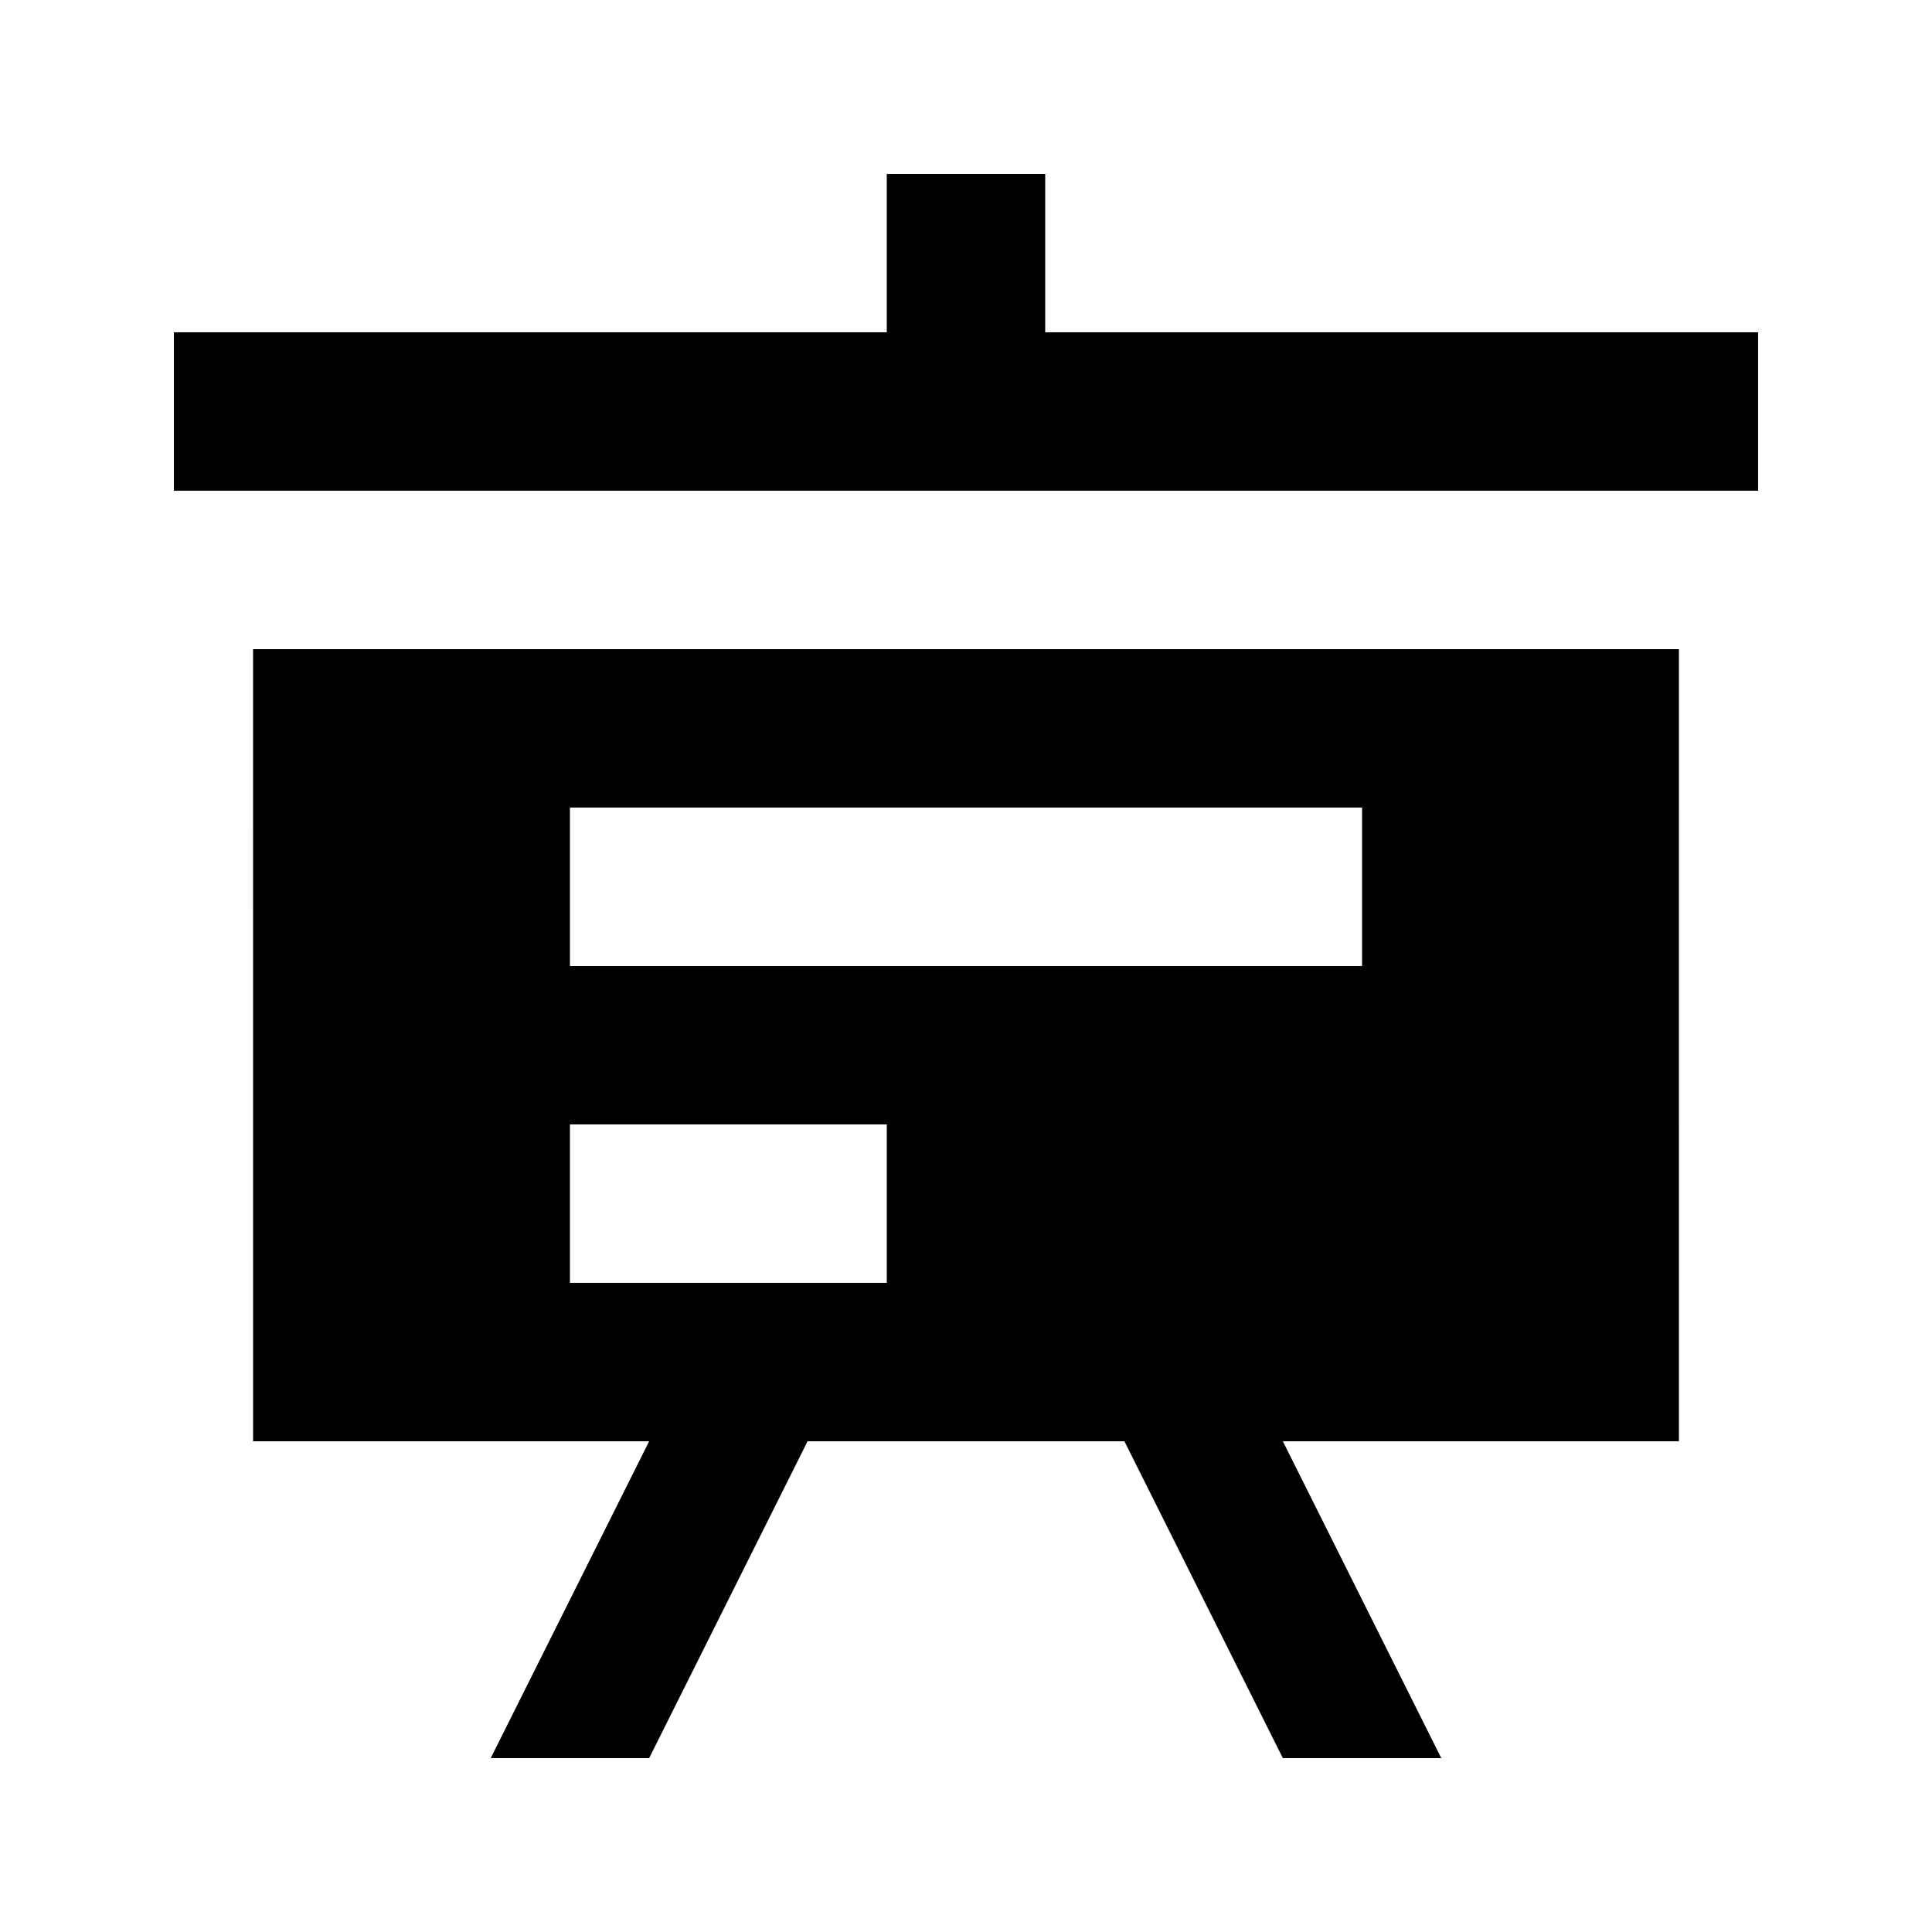 <?xml version="1.0" encoding="UTF-8"?>
<!-- Uploaded to: SVG Repo, www.svgrepo.com, Generator: SVG Repo Mixer Tools -->
<svg fill="#000000" width="800px" height="800px" version="1.1" viewBox="144 144 512 512" xmlns="http://www.w3.org/2000/svg">
 <g>
  <path d="m420.99 232.06v-41.984h-41.984v41.984h-188.93v41.984h419.84v-41.984z"/>
  <path d="m211.07 525.95h104.96l-41.984 83.969h41.984l41.984-83.969h83.969l41.984 83.969h41.984l-41.984-83.969h104.96l-0.004-209.92h-377.86zm83.969-167.93h209.92v41.984h-209.92zm0 83.969h83.969v41.984l-83.969-0.004z"/>
 </g>
</svg>